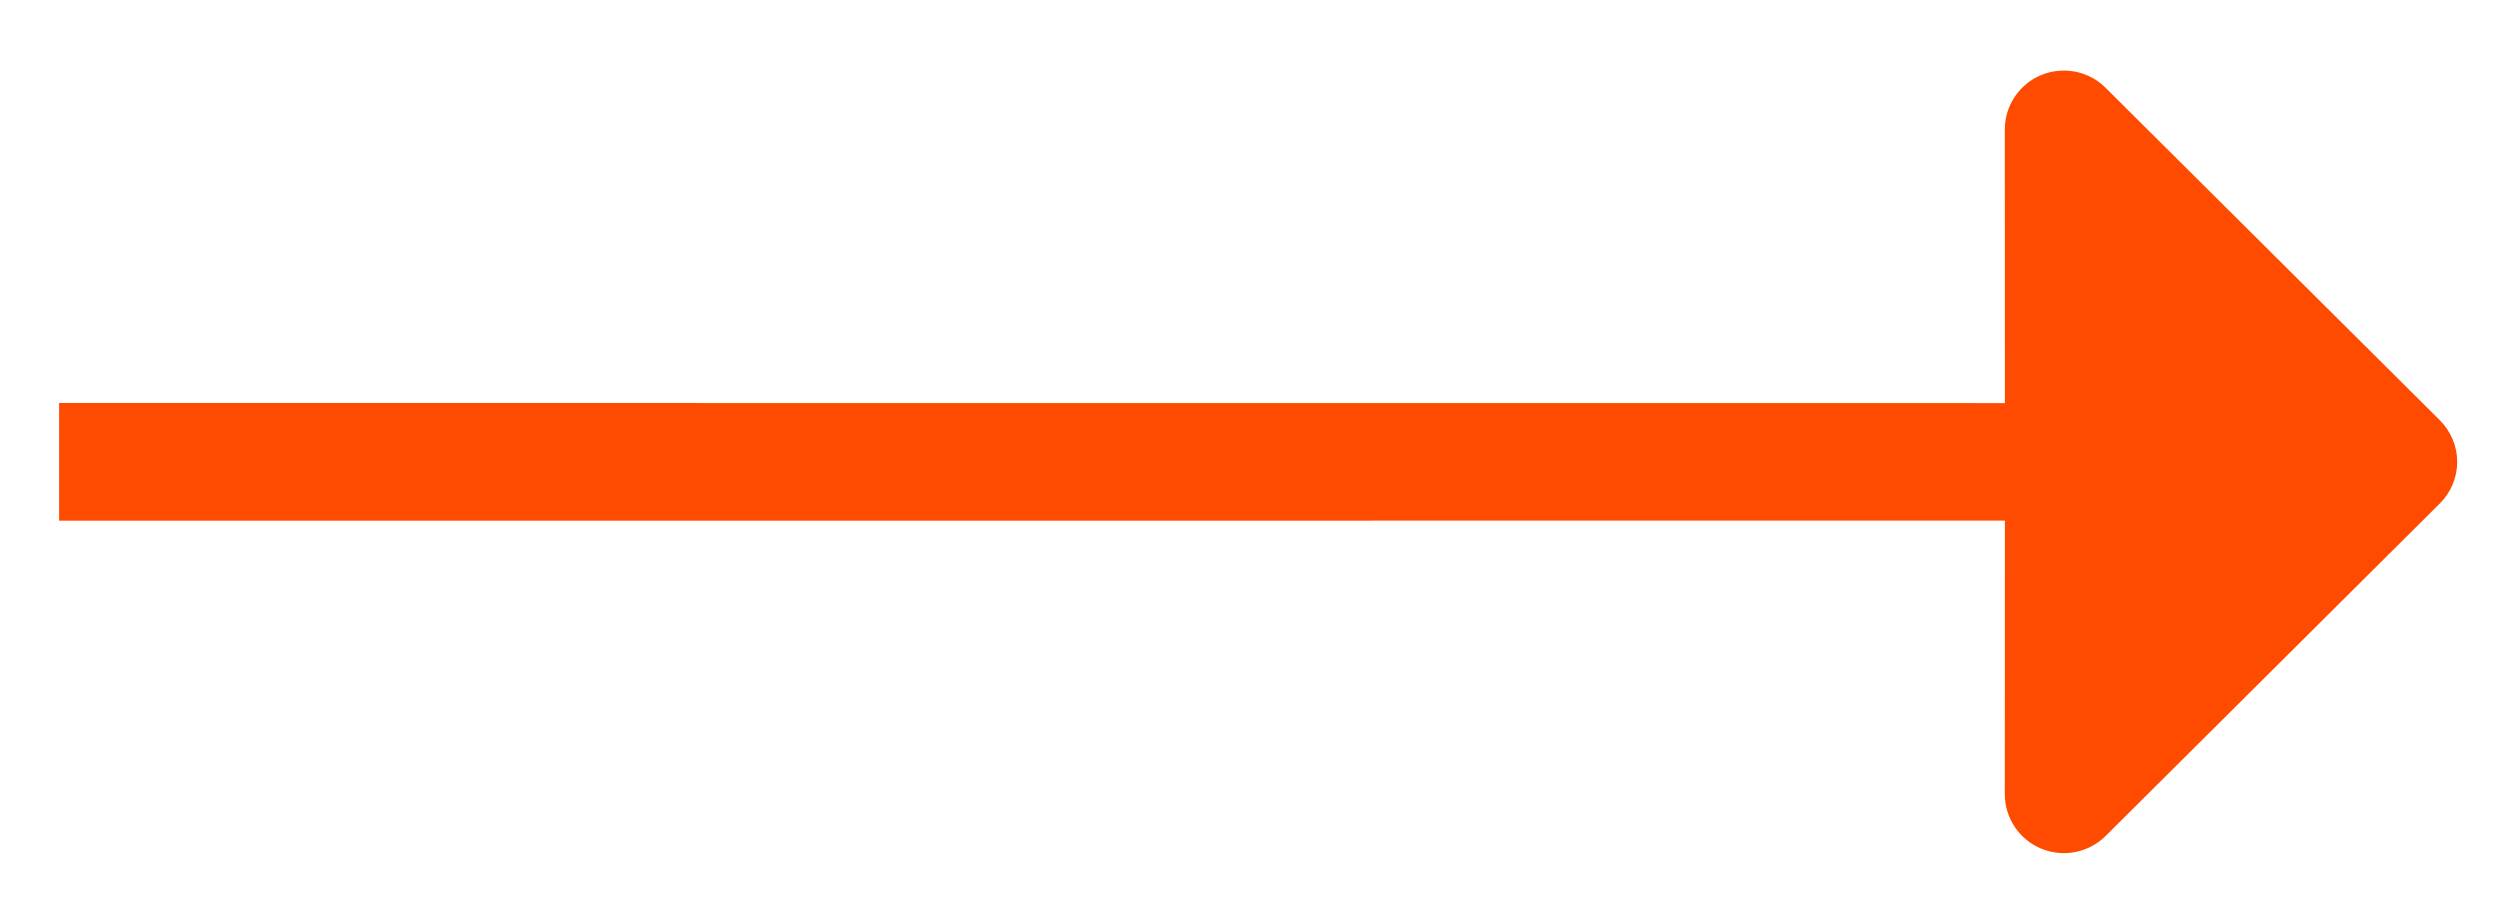 <svg width="25" height="9" viewBox="0 0 25 9" fill="none" xmlns="http://www.w3.org/2000/svg">
<path d="M21.057 8.359L24.399 5.034C24.509 4.924 24.572 4.775 24.572 4.619C24.572 4.463 24.509 4.313 24.399 4.203L21.057 0.879C20.975 0.796 20.869 0.74 20.755 0.717C20.64 0.694 20.521 0.706 20.413 0.75C20.305 0.795 20.213 0.87 20.148 0.967C20.083 1.064 20.048 1.178 20.048 1.294L20.049 4.031L0.591 4.03V5.207L20.049 5.206L20.048 7.943C20.048 8.059 20.083 8.173 20.148 8.27C20.213 8.367 20.305 8.442 20.413 8.487C20.521 8.531 20.64 8.543 20.755 8.52C20.869 8.497 20.975 8.441 21.057 8.359Z" fill="#FF4B00"/>
</svg>
